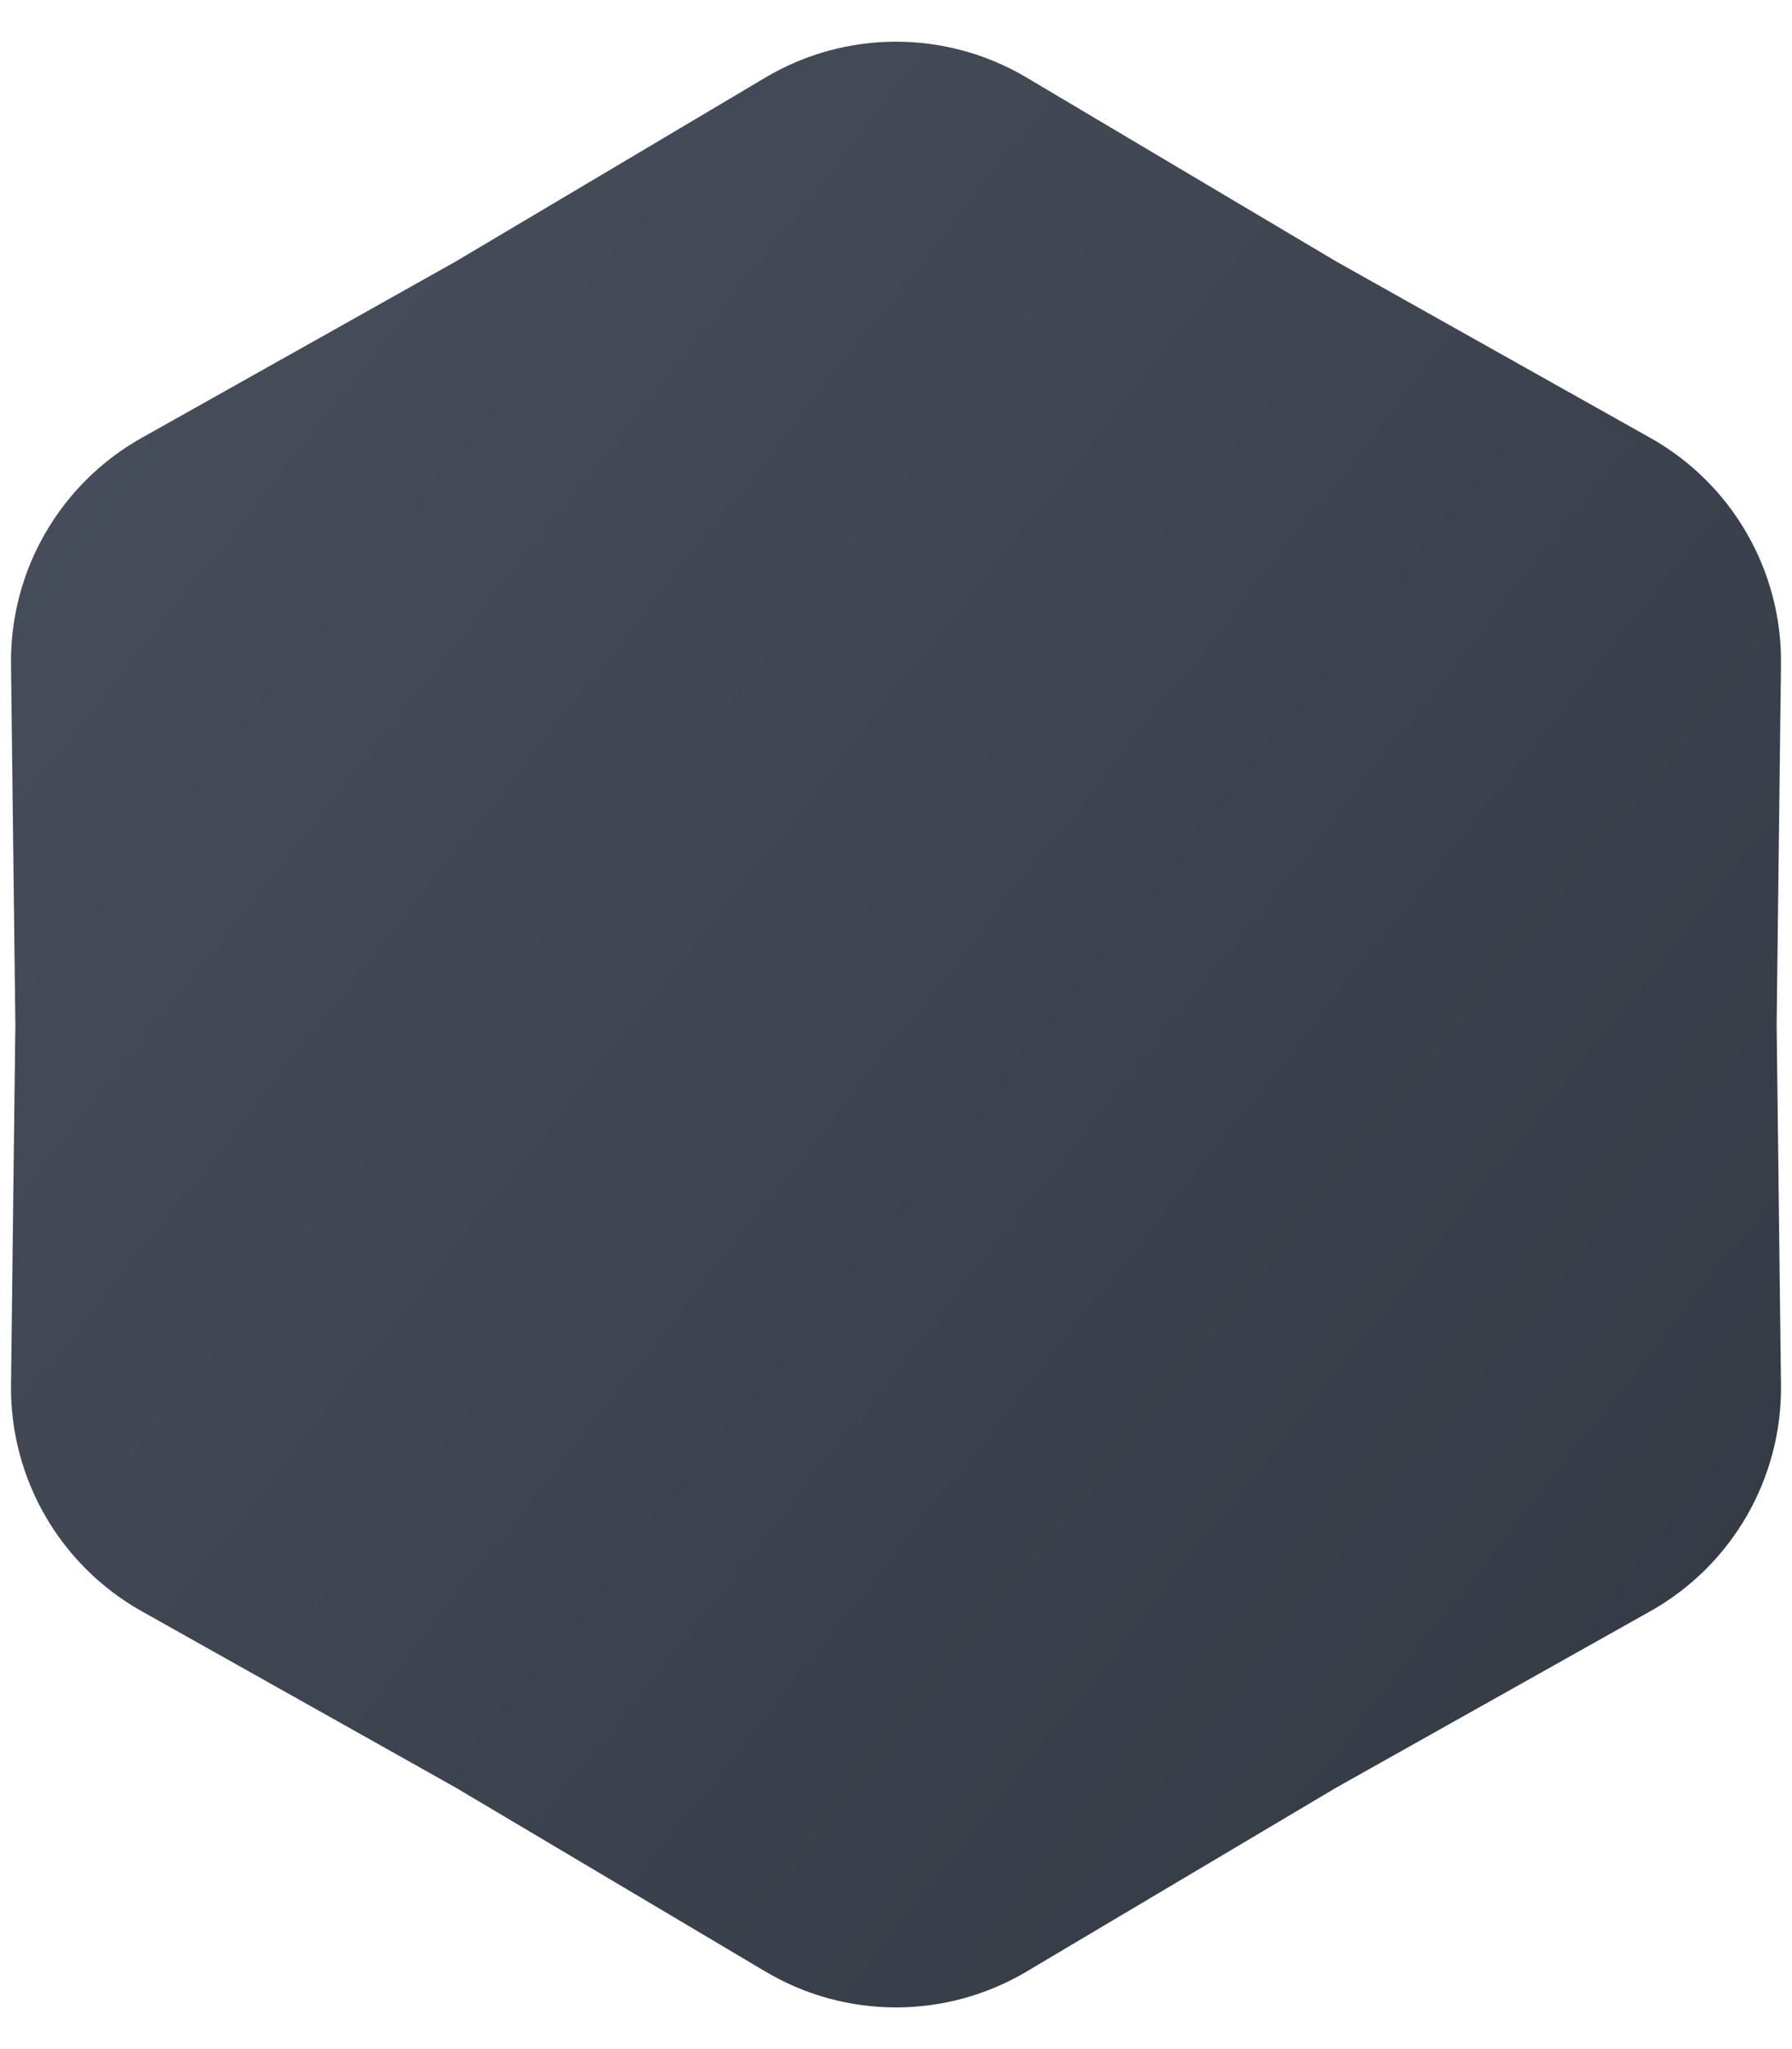 <?xml version="1.0" encoding="UTF-8"?> <svg xmlns="http://www.w3.org/2000/svg" width="14" height="16" viewBox="0 0 14 16" fill="none"><path d="M5.979 0.606C6.608 0.232 7.392 0.232 8.021 0.606L10.44 2.042L12.893 3.419C13.531 3.777 13.923 4.455 13.914 5.187L13.88 8L13.914 10.813C13.923 11.545 13.531 12.223 12.893 12.581L10.44 13.958L8.021 15.394C7.392 15.768 6.608 15.768 5.979 15.394L3.56 13.958L1.107 12.581C0.469 12.223 0.077 11.545 0.086 10.813L0.12 8L0.086 5.187C0.077 4.455 0.469 3.777 1.107 3.419L3.56 2.042L5.979 0.606Z" fill="url(#paint0_linear_232_35)"></path><defs><linearGradient id="paint0_linear_232_35" x1="-3.238" y1="2.023" x2="13.376" y2="15.172" gradientUnits="userSpaceOnUse"><stop stop-color="#4A515E"></stop><stop offset="1" stop-color="#343A44"></stop></linearGradient></defs></svg> 